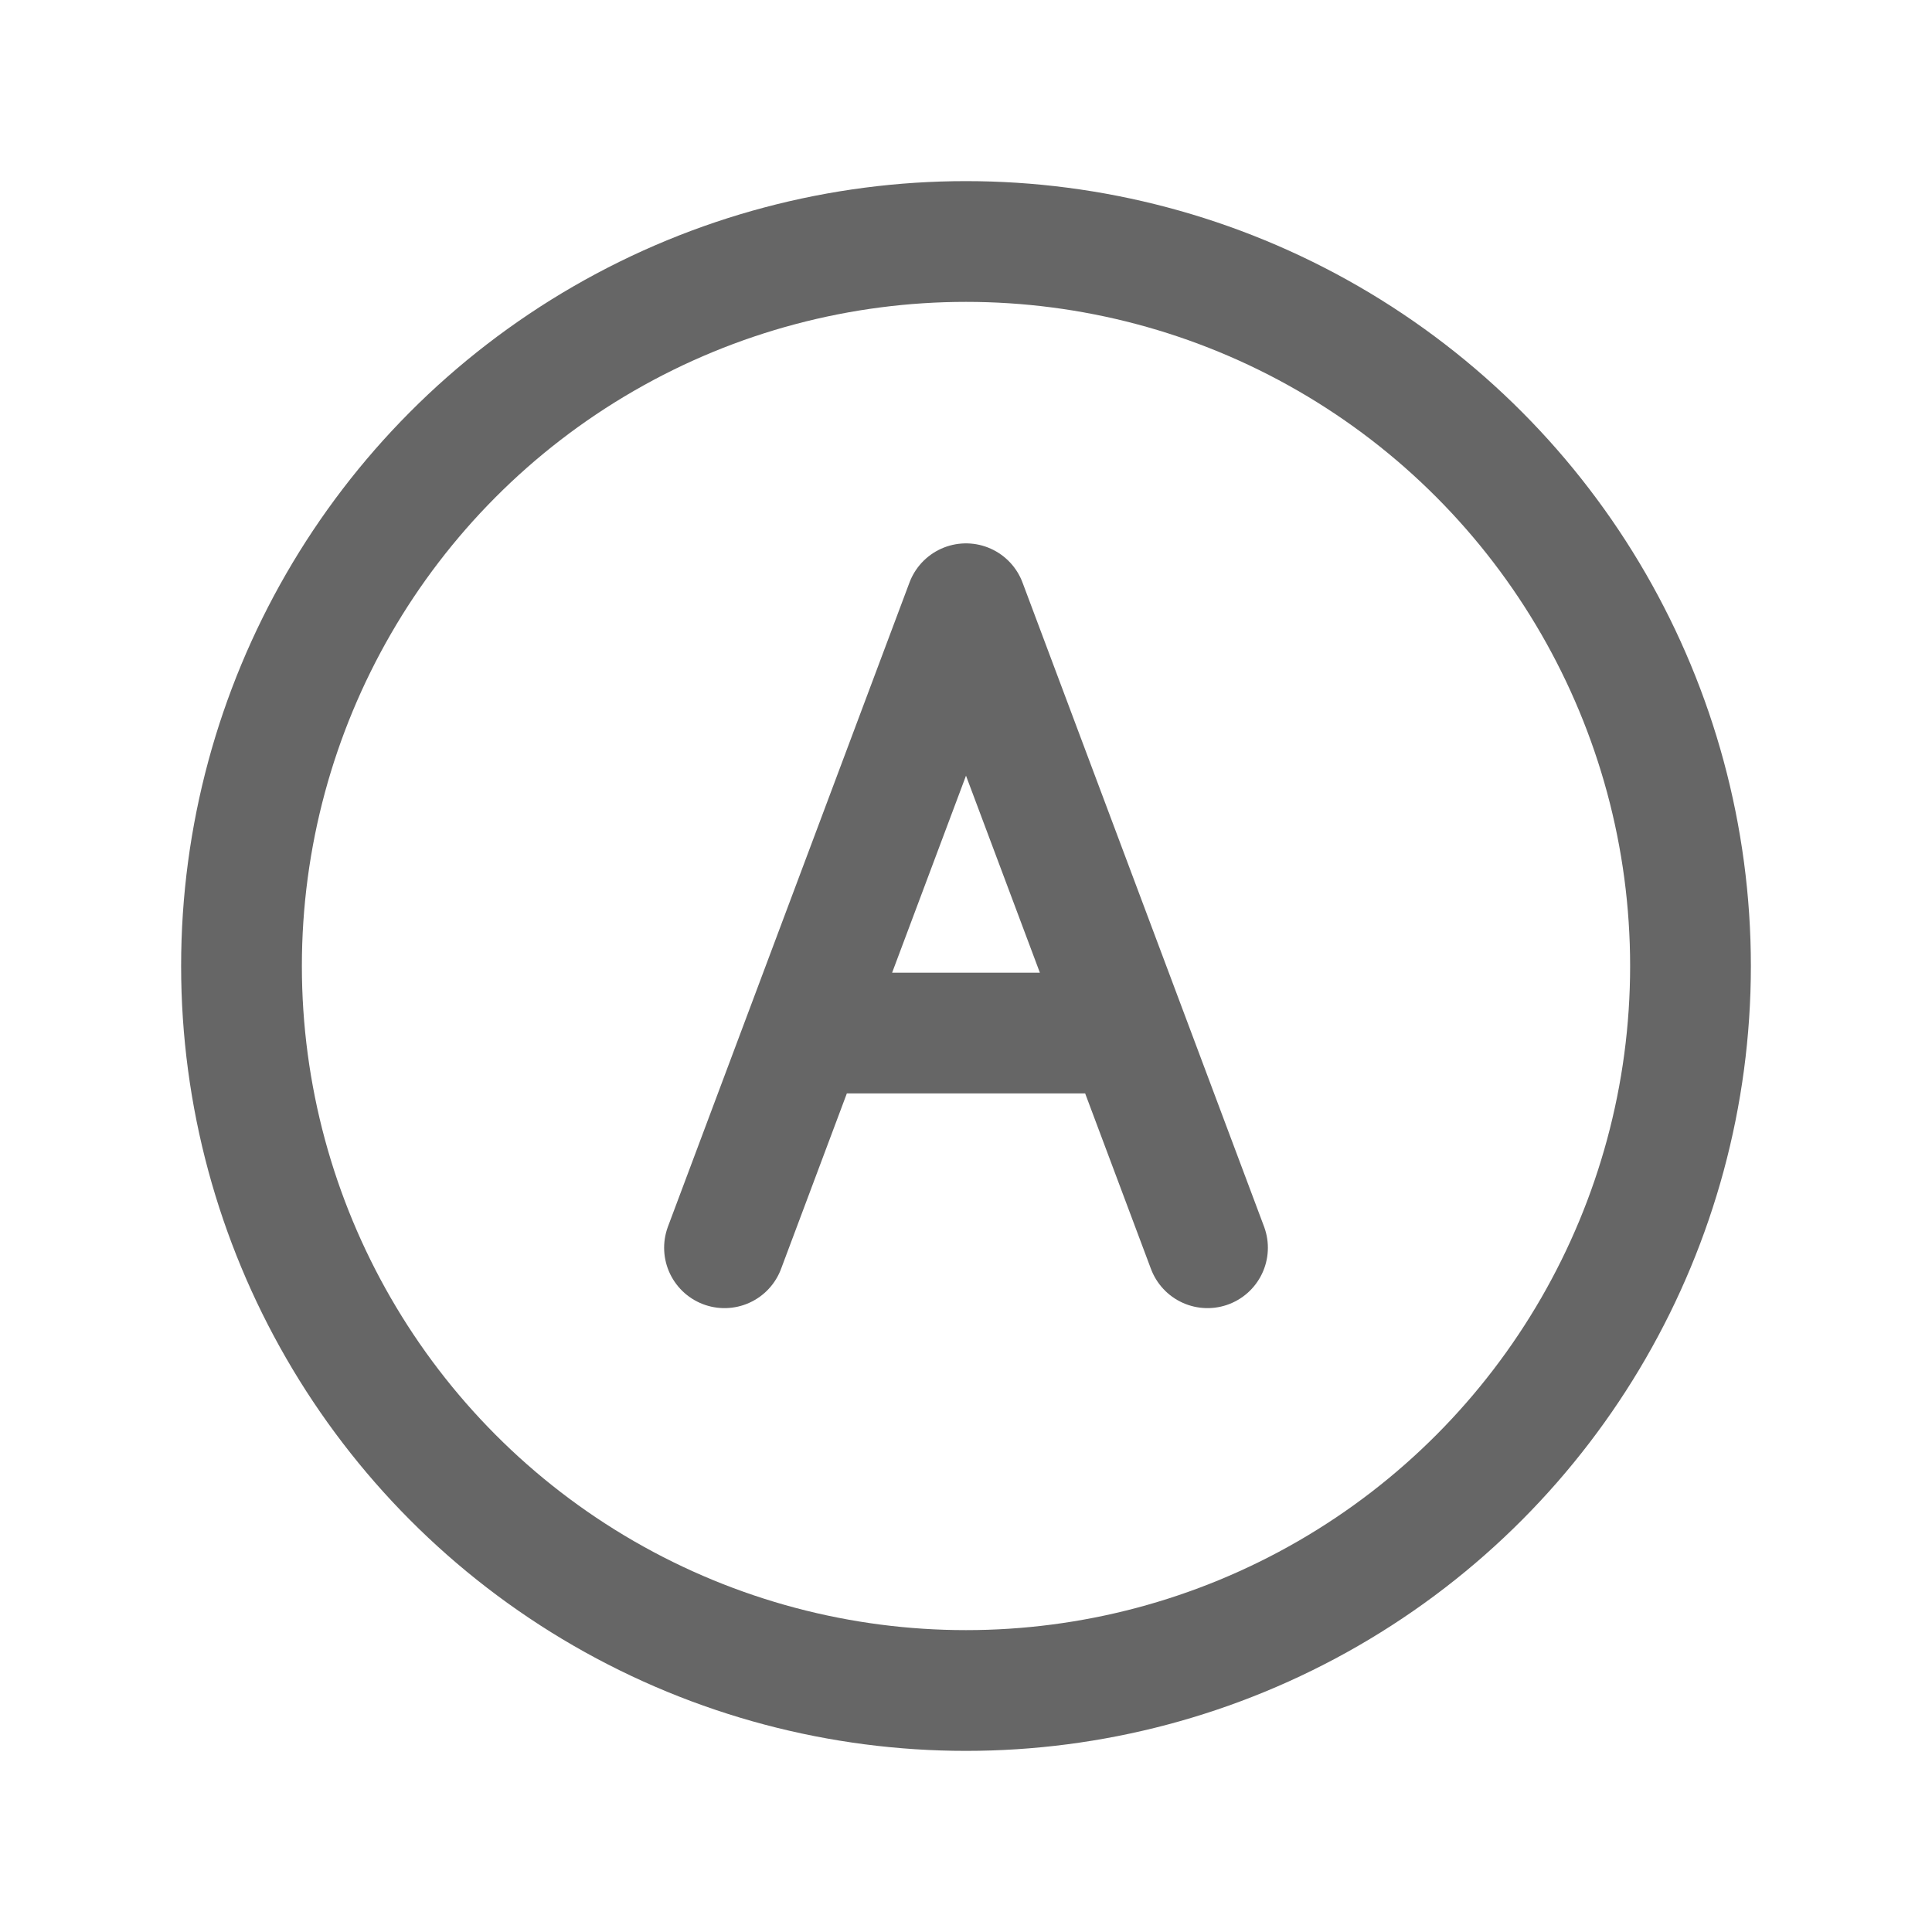 <svg xmlns="http://www.w3.org/2000/svg" width="512" height="512" viewBox="0 0 24 24" fill="#666666"><g fill="none" stroke="#666666" stroke-linecap="round" stroke-linejoin="round" stroke-width="1.5"><circle cx="12" cy="12" r="9"/><path d="M14 12.833L12 7.5l-2 5.333m4 0l1 2.667m-1-2.667h-4M9 15.5l1-2.667"/></g></svg>